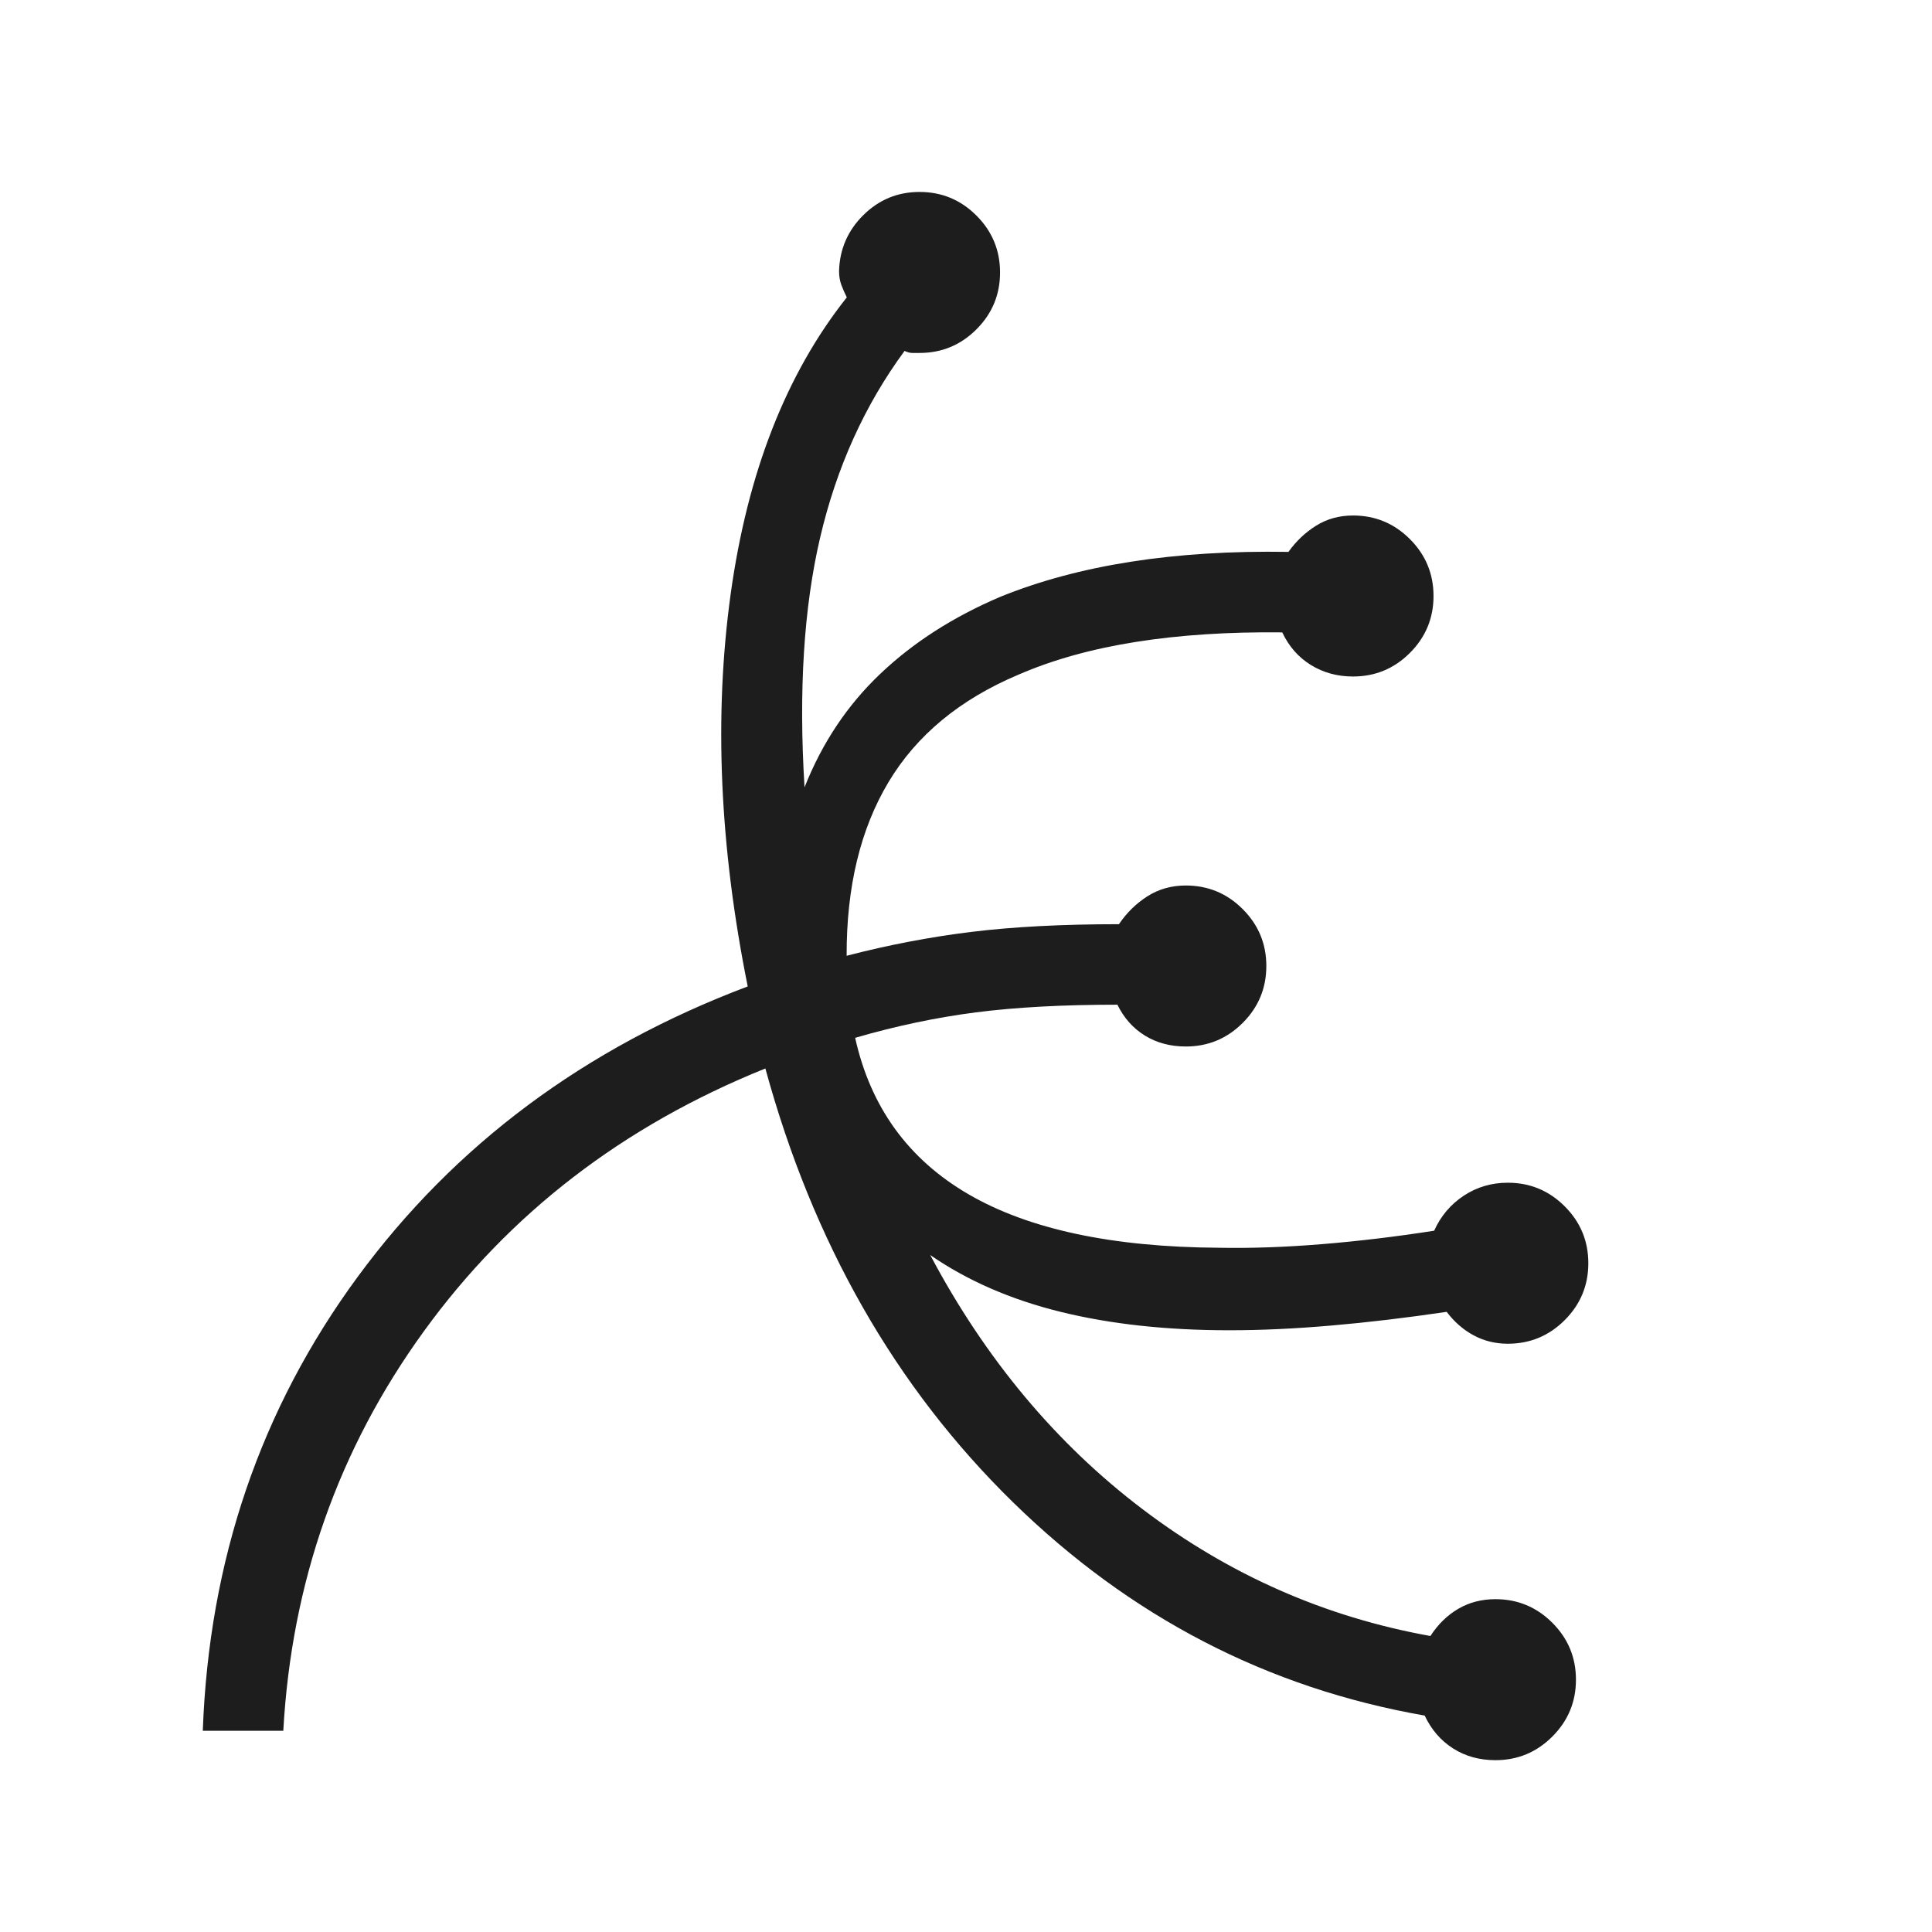 <svg xmlns="http://www.w3.org/2000/svg" height="24px" viewBox="0 -960 960 960" width="24px" fill="#1D1D1D"><path d="M743.08-85.38q-11.93 0-21.08-5.85-9.15-5.85-14.08-16.31Q590.77-128 503.27-213.62q-87.5-85.61-122.96-215.46-106 42.7-169.69 130.58-63.7 87.88-69.85 198.5h-40q4.61-127.08 76.96-225.54t193.81-144.31q-21-104.23-8.5-194.8 12.5-90.58 57.73-147.58-1.54-3.08-2.69-6.15-1.16-3.08-1.16-6.93.46-16.31 12.08-27.81t27.92-11.5q16.54 0 28.27 11.74 11.73 11.73 11.73 28.26 0 16.54-11.73 28.27t-28.27 11.73h-3.61q-1.62 0-3.85-1-29.69 40.39-41.92 92.66-12.23 52.27-7.77 124.19 13.08-33.08 37.65-56.42 24.58-23.35 59.66-38.27 29.23-11.85 64.88-17.42 35.66-5.58 78.27-4.89 5.69-8 13.77-13.04 8.08-5.04 18.31-5.04 16.54 0 28.27 11.73 11.73 11.74 11.73 28.27 0 16.54-11.73 28.27t-28.27 11.73q-11.69 0-20.96-5.73-9.27-5.73-14.2-16.19-39.92-.46-72.73 4.73-32.8 5.19-58.34 16.27-43.62 18.39-64.58 53.39t-20.81 86.3q31.08-8.07 62.12-11.88 31.04-3.81 73.19-3.81 5.69-8.46 14.12-13.85 8.42-5.38 19.11-5.38 16.54 0 28.27 11.73T629.23-480q0 16.54-11.73 28.27T589.23-440q-11.46 0-20.27-5.38-8.81-5.39-13.73-15.39-40.69 0-70.31 3.81-29.61 3.81-60 12.65 11.46 51.69 56.39 77.77 44.92 26.08 124.38 26.54 23.62.46 50.96-1.77 27.35-2.23 55.97-6.69 4.92-10.92 14.69-17.39 9.77-6.46 21.92-6.46 16.54 0 28.27 11.73t11.73 28.27q0 16.54-11.73 28.27t-28.27 11.73q-9.23 0-16.96-4.15-7.73-4.16-13.42-11.69-30.16 4.46-57.27 6.8-27.12 2.35-50.73 2.35-46.7 0-83.85-9.15-37.15-9.16-64.77-28.23 41.08 77.46 105.58 126.34 64.5 48.89 142.96 62.96 5.69-8.77 13.88-13.54 8.2-4.76 18.43-4.76 16.54 0 28.27 11.73t11.73 28.27q0 16.53-11.73 28.26-11.73 11.74-28.27 11.74Z"/></svg>